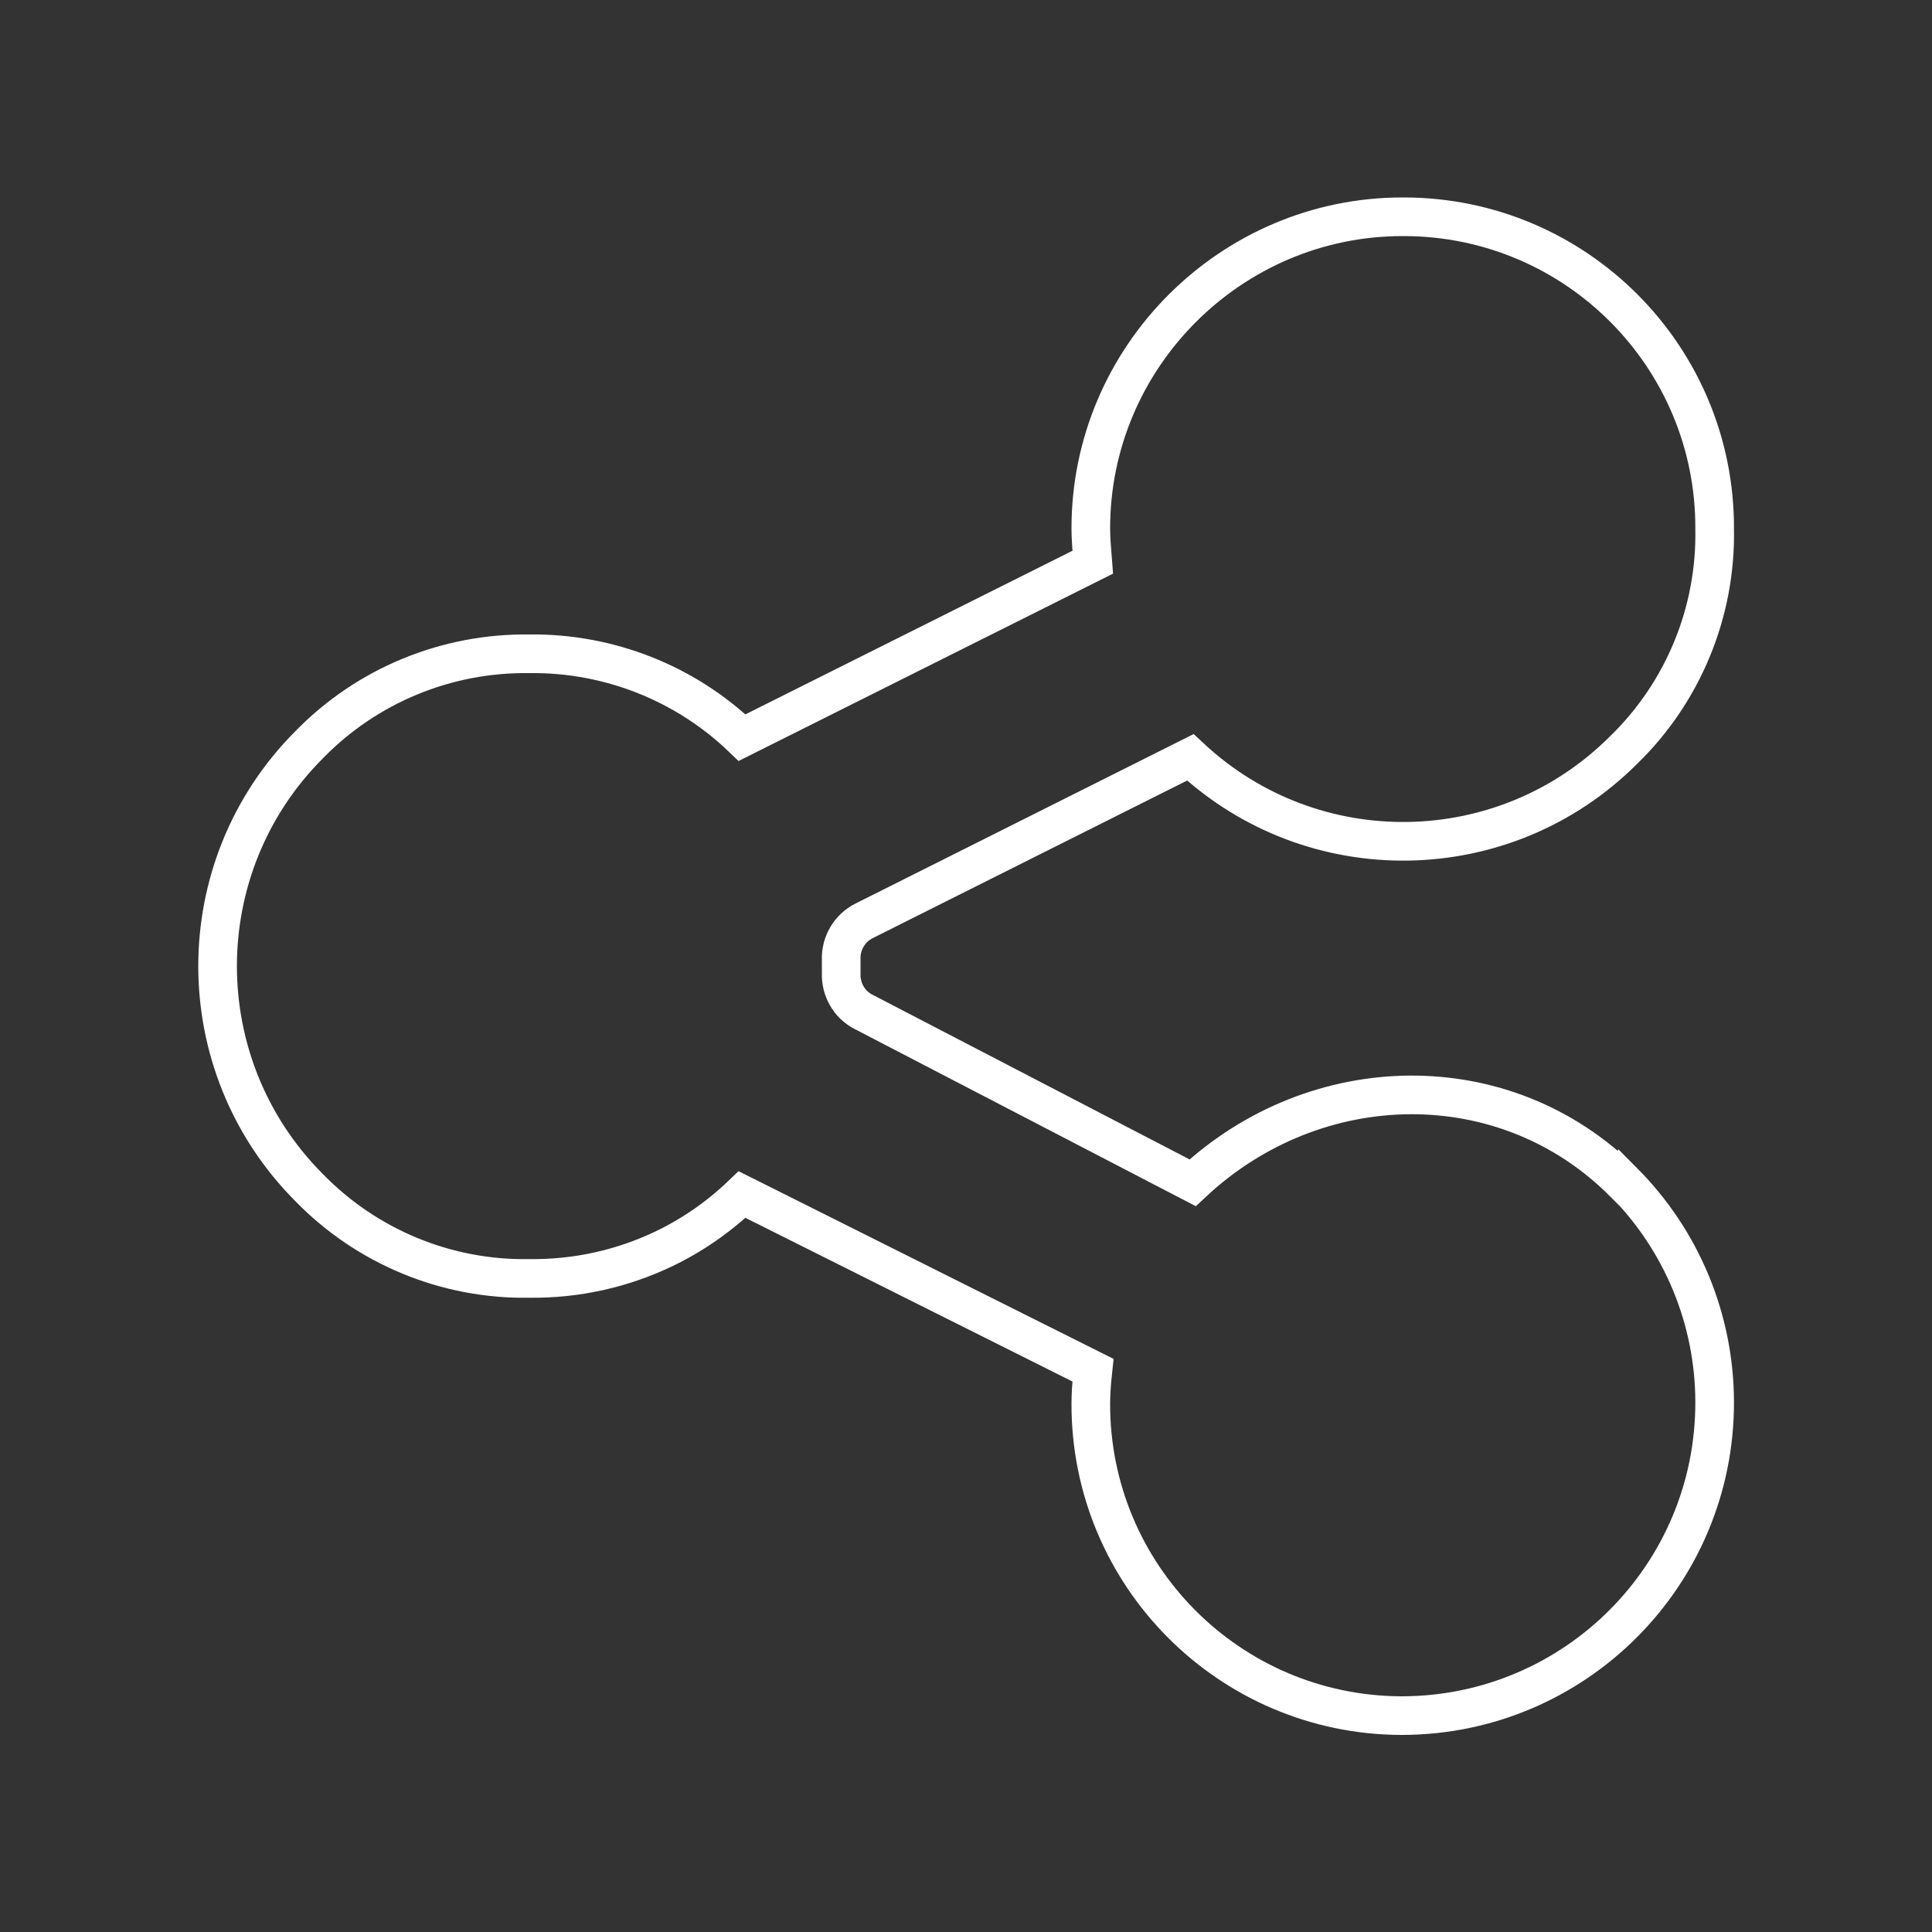<?xml version="1.0" encoding="UTF-8"?>
<svg id="share" xmlns="http://www.w3.org/2000/svg" viewBox="0 0 100 100">
  <rect x="0" y="0" width="100" height="100" fill="#333333" stroke="none"/>
  <path d="m84.04,61.18c3.01,3.03,4.7,7.11,4.71,11.38.02,8.94-7.2,16.2-16.14,16.24h-.08c-8.9-.03-16.1-7.27-16.07-16.17,0-.4.03-.98.11-1.71l-18.16-9.09c-1.22,1.17-2.6,2.12-4.09,2.83-2.13,1.01-4.49,1.54-6.91,1.51-4.3.08-8.44-1.64-11.43-4.72-6.29-6.33-6.29-16.56,0-22.88,3-3.09,7.13-4.79,11.43-4.73,4.09-.05,8.05,1.51,11,4.34l.68-.34,17.47-8.74c-.06-.74-.1-1.31-.1-1.72v-.02c-.01-8.88,7.26-16.15,16.15-16.14h.08c8.9.02,16.1,7.26,16.06,16.16.08,4.3-1.63,8.45-4.71,11.44-6.15,6.15-16.07,6.32-22.43.38l-16.88,8.46c-.76.38-1.22,1.17-1.19,2.01v.7c-.03.84.41,1.62,1.15,2l17.04,8.85c6.36-5.95,16.15-6.17,22.3-.02Z" fill="none" fill-rule="evenodd" stroke="#fff" stroke-miterlimit="10" stroke-width="2"/>
</svg>